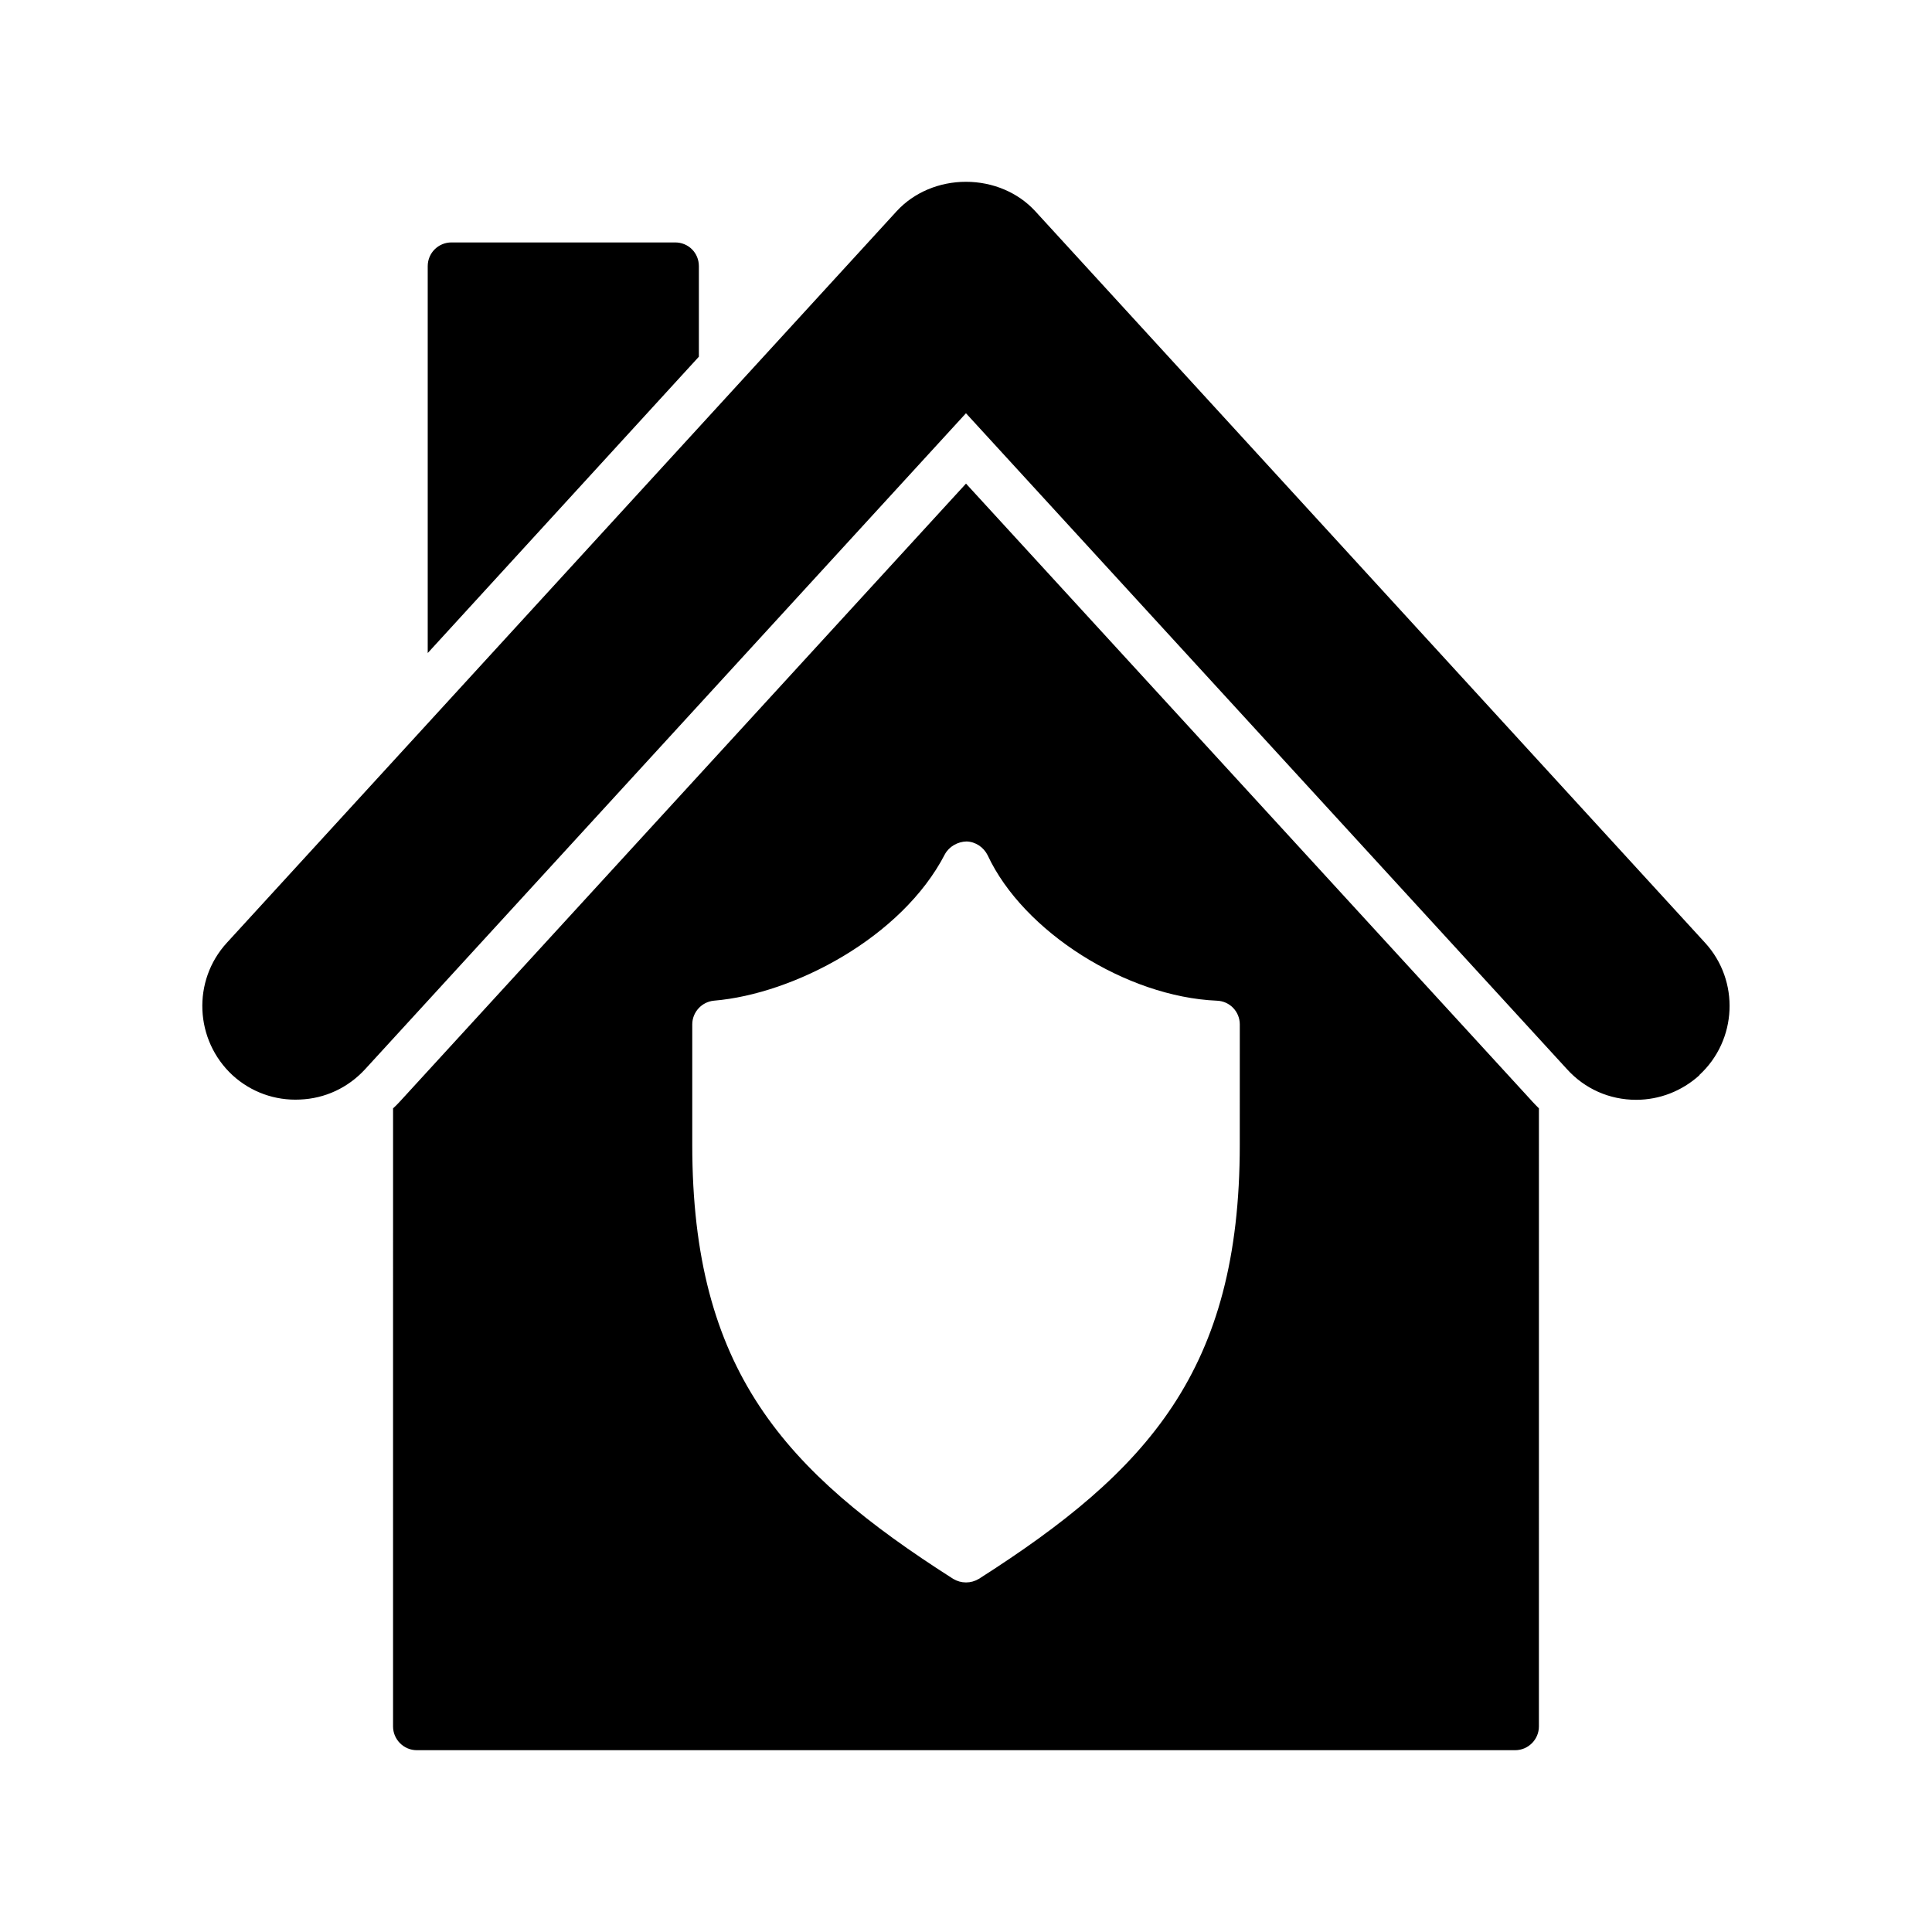 <?xml version="1.0" encoding="UTF-8"?>
<!-- Uploaded to: ICON Repo, www.svgrepo.com, Generator: ICON Repo Mixer Tools -->
<svg fill="#000000" width="800px" height="800px" version="1.1" viewBox="144 144 512 512" xmlns="http://www.w3.org/2000/svg">
 <g>
  <path d="m549.95 435.77-149.95-163.61-150.01 163.74c-0.566 0.629-1.195 1.258-1.824 1.824l-0.004 163.8c0 3.465 2.836 6.297 6.297 6.297h291.07c3.465 0 6.297-2.836 6.297-6.297l0.004-163.8c-0.633-0.633-1.262-1.262-1.891-1.953zm-77.398 11.648c0 59.641-24.309 86.406-69.148 115-1.07 0.629-2.203 0.945-3.398 0.945s-2.332-0.316-3.402-0.945c-44.84-28.59-69.148-55.355-69.148-115v-31.93c0-3.273 2.519-5.984 5.731-6.297 21.16-1.762 49.812-16.75 61.211-38.793 1.133-2.078 3.402-3.34 5.731-3.402 2.398 0.066 4.539 1.516 5.609 3.656 9.445 20.277 36.777 37.535 60.773 38.543 3.402 0.125 6.047 2.898 6.047 6.297z"/>
  <path d="m594.34 428.91v0.062c-4.598 4.156-10.516 6.488-16.75 6.488-7.055 0-13.602-2.898-18.328-8.125l-159.27-173.82-159.27 173.88c-4.469 4.848-10.578 7.746-17.254 7.996-6.551 0.316-12.91-1.953-17.82-6.422-10.078-9.32-10.77-25.062-1.512-35.141l177.53-193.9c4.531-4.914 11.207-7.75 18.324-7.75s13.793 2.836 18.324 7.746l177.53 193.9c9.258 10.078 8.562 25.824-1.512 35.082z"/>
  <path d="m329.21 214.54v23.992l-71.859 78.531v-102.52c0-3.527 2.836-6.297 6.297-6.297h59.262c3.527-0.004 6.301 2.769 6.301 6.297z"/>
 </g>
</svg>
